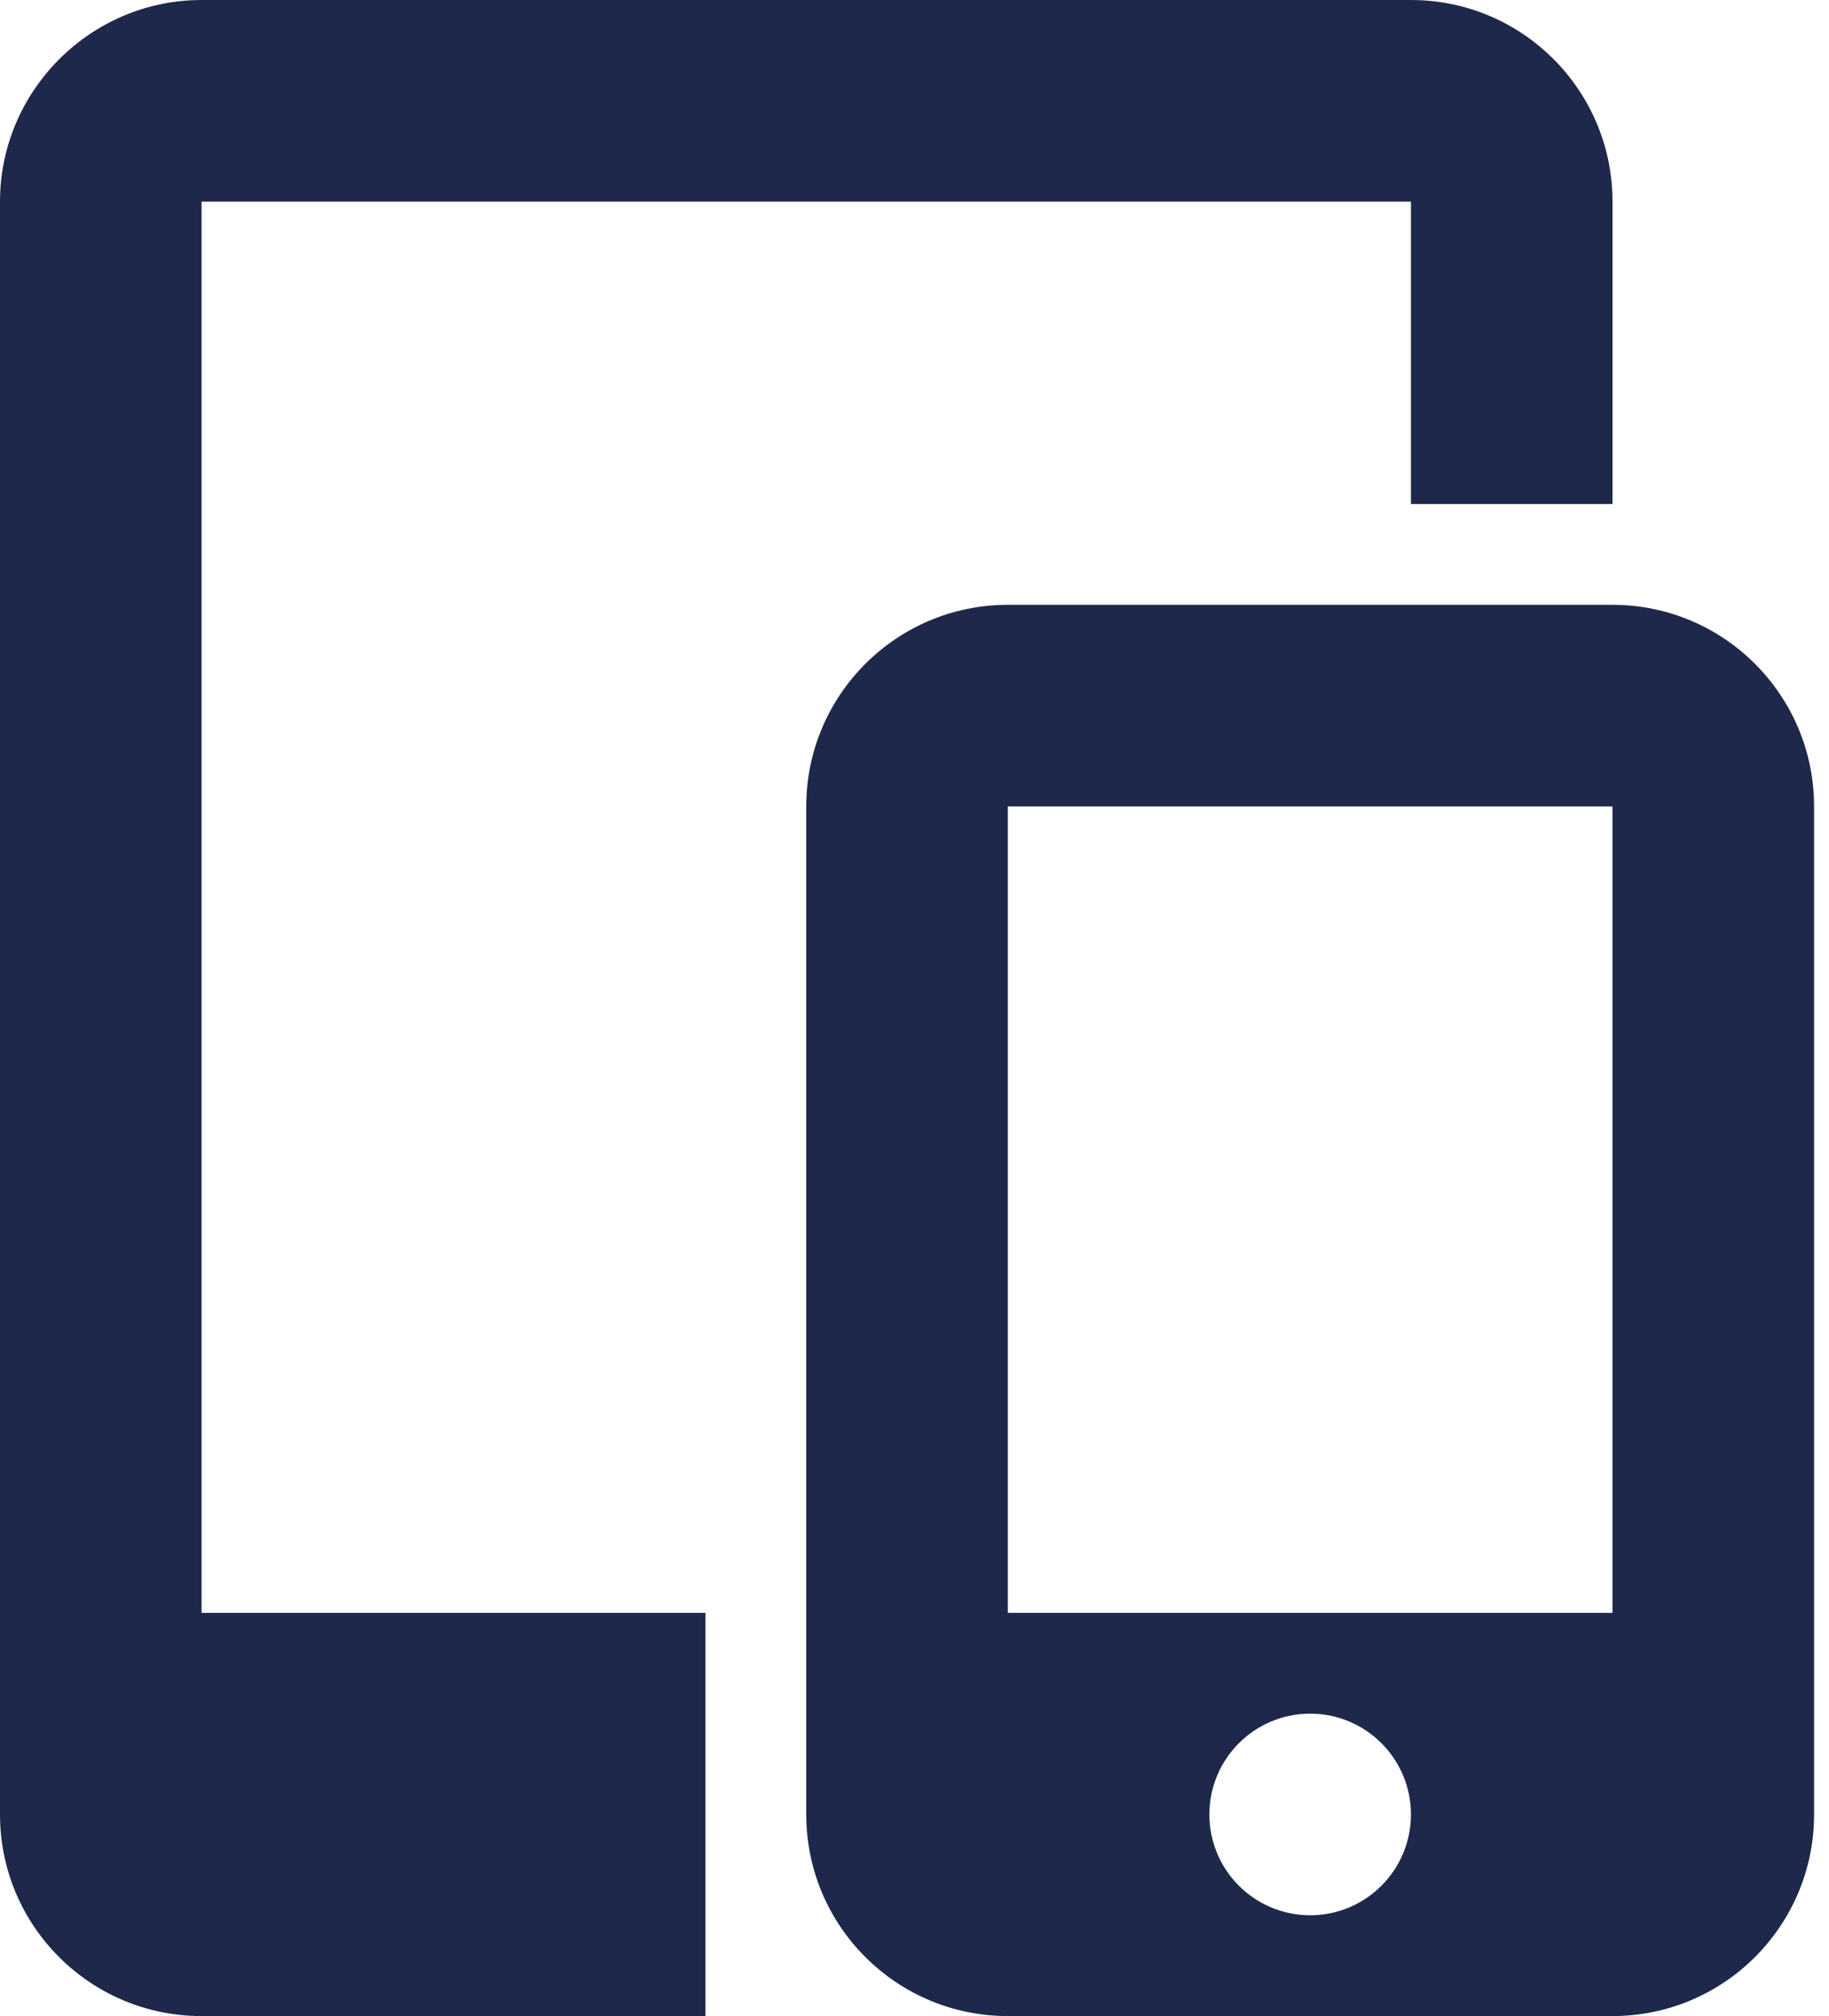 <?xml version="1.0" encoding="UTF-8"?>
<svg width="49px" height="54px" viewBox="0 0 49 54" version="1.1" xmlns="http://www.w3.org/2000/svg" xmlns:xlink="http://www.w3.org/1999/xlink">
    <title>mobile-devices copy</title>
    <g id="Page-1" stroke="none" stroke-width="1" fill="none" fill-rule="evenodd">
        <g id="2-Product-LandingV3" transform="translate(-697, -2422)" fill="#1E284A" fill-rule="nonzero">
            <g id="mobile-devices-copy" transform="translate(697, 2422)">
                <path d="M43.2,16.2 L43.2,13.5 L37.8,13.5 L37.8,5.4 L5.4,5.4 L5.4,43.2 L18.9,43.2 L18.9,54 L27.675,54 L27,54 C24.018,54 21.6,51.582 21.6,48.6 L21.6,21.6 C21.6,18.618 24.018,16.2 27,16.2 L43.2,16.2 Z M27.675,54 L5.4,54 C2.418,54 0,51.582 0,48.6 L0,5.4 C0,2.43 2.43,0 5.4,0 L37.8,0 C40.782,0 43.2,2.418 43.2,5.4 L43.2,16.2 C46.182,16.2 48.6,18.618 48.6,21.6 L48.6,48.6 C48.6,51.582 46.182,54 43.2,54 L27.675,54 Z M27,21.6 L27,43.2 L43.2,43.2 L43.2,21.6 L27,21.6 Z M35.1,51.3 C36.591,51.3 37.8,50.091 37.8,48.6 C37.8,47.109 36.591,45.9 35.1,45.9 C33.609,45.9 32.4,47.109 32.4,48.6 C32.4,50.091 33.609,51.3 35.1,51.3 Z" id="Shape"></path>
            </g>
        </g>
    </g>
</svg>